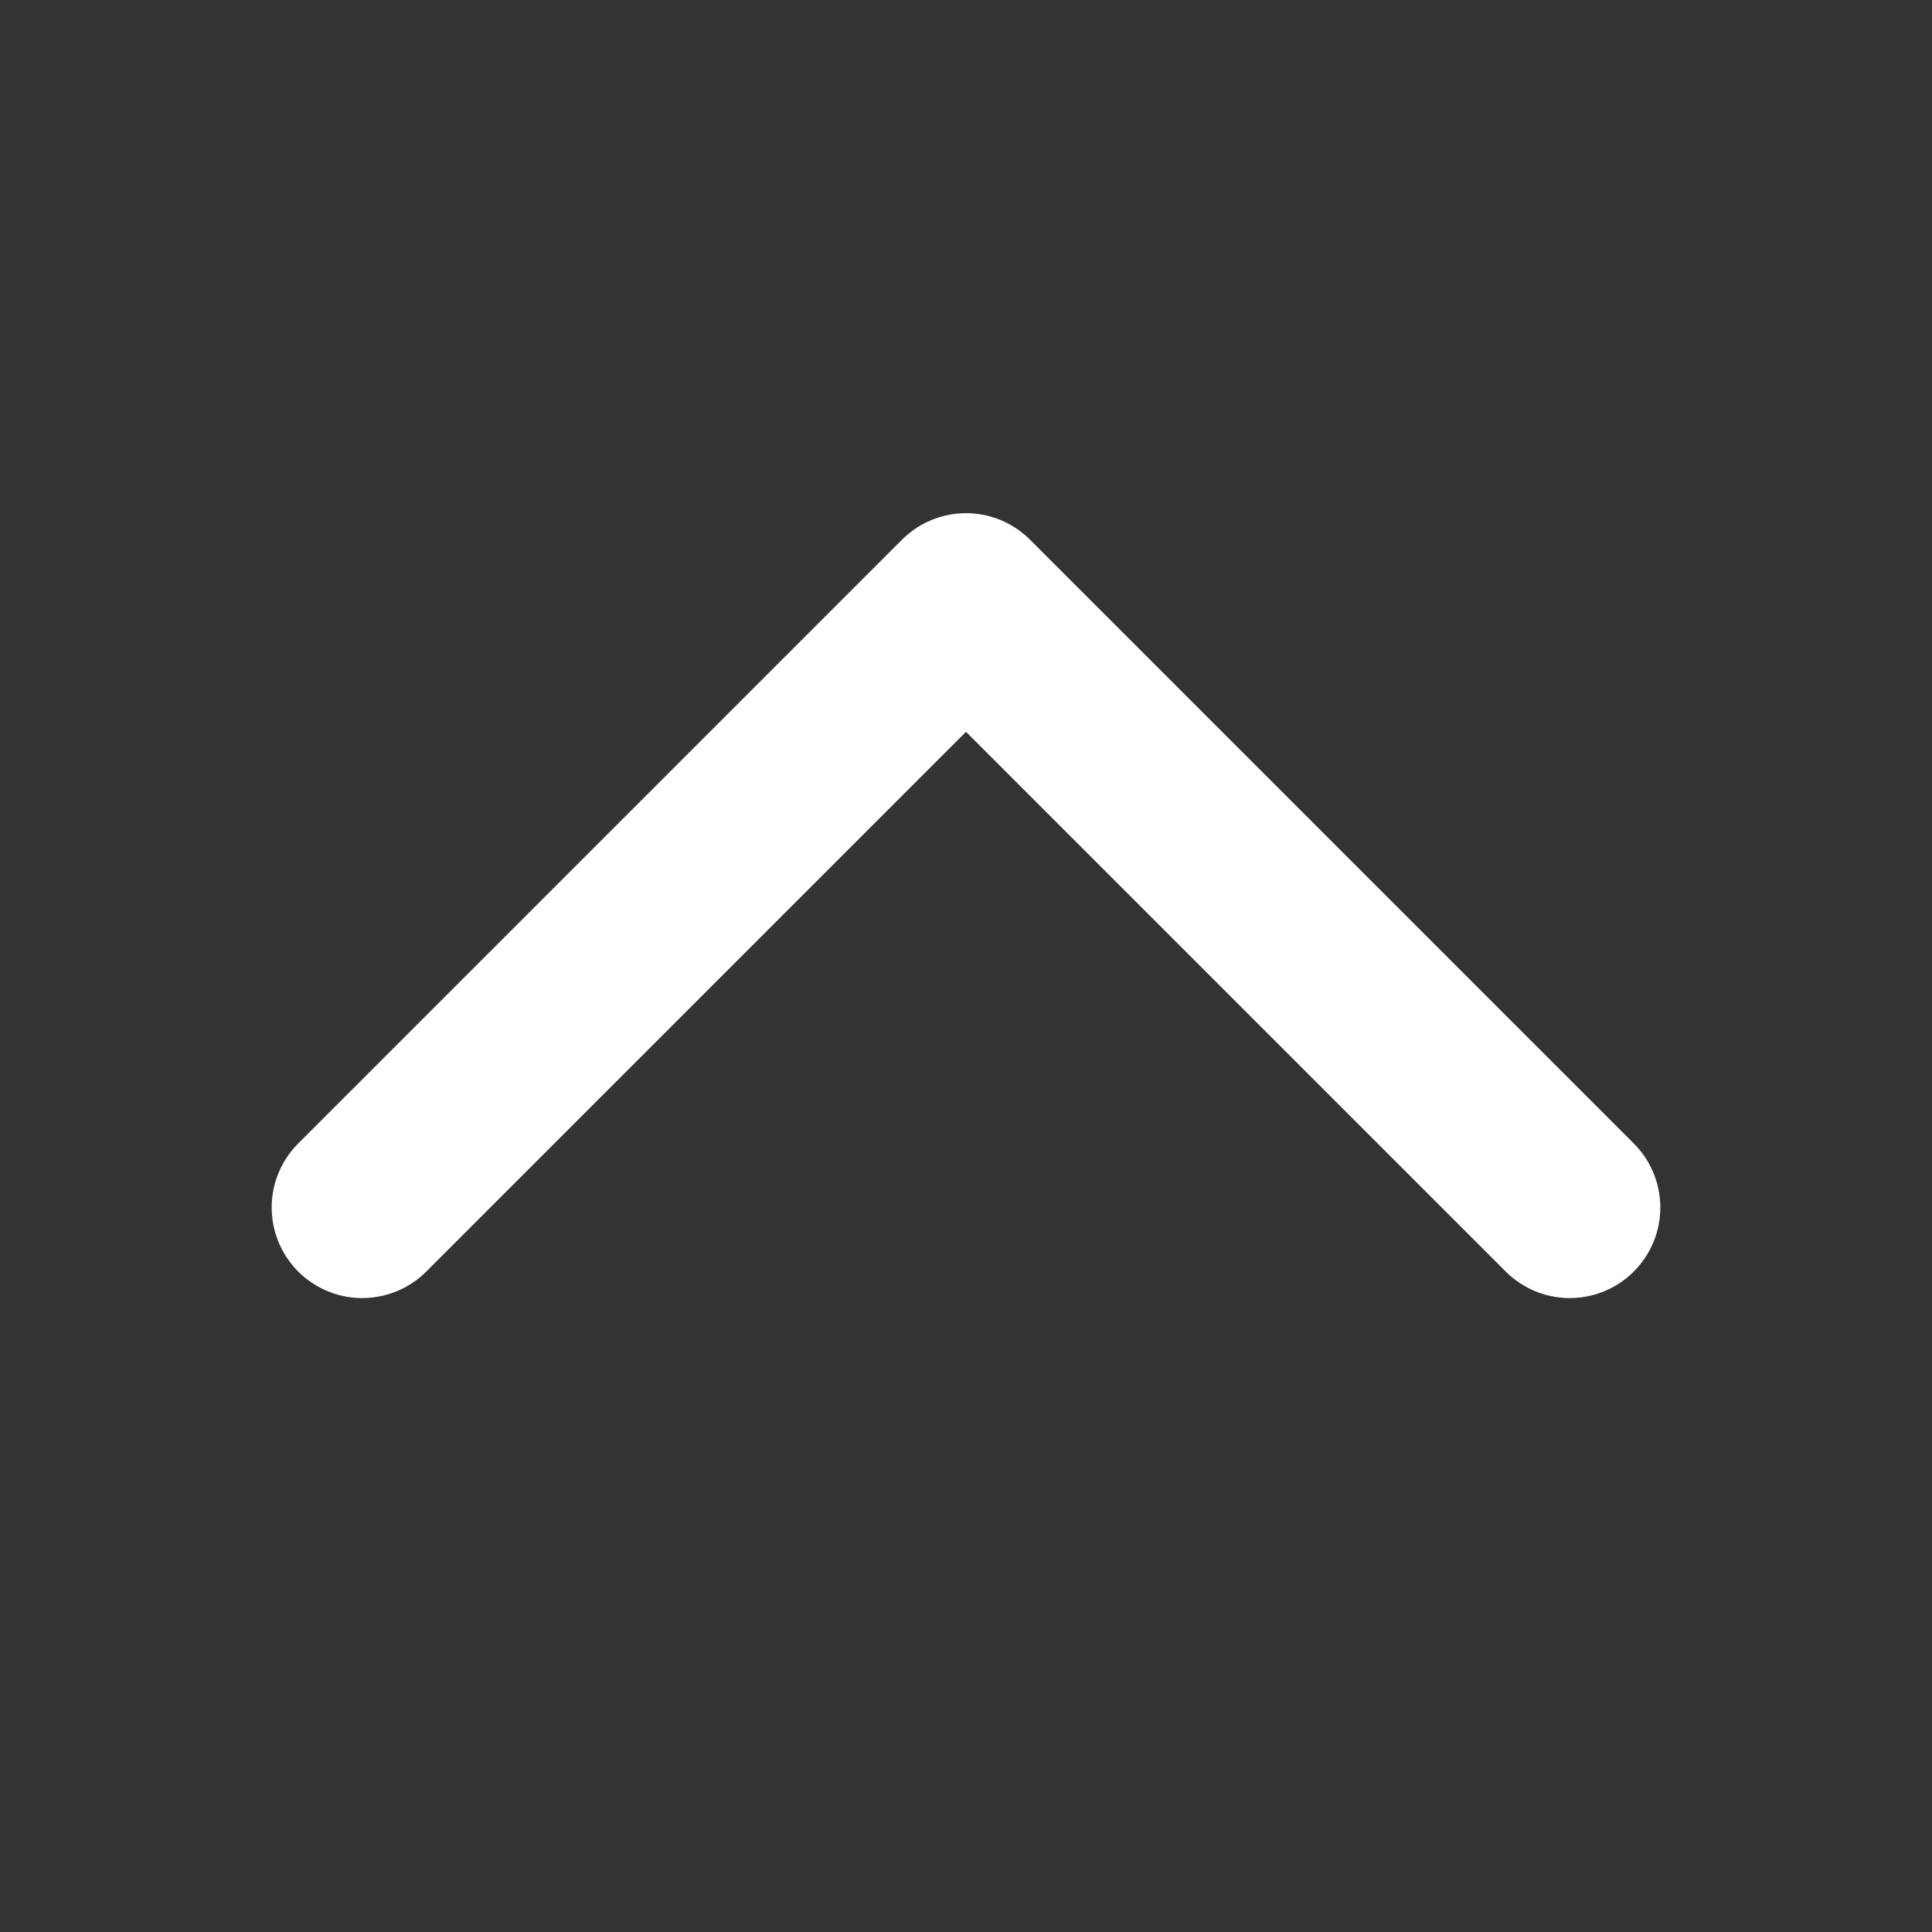 <svg width="16" height="16" viewBox="0 0 16 16" fill="none" xmlns="http://www.w3.org/2000/svg">
<rect x="0" y="0" width="16" height="16" fill="#333333" stroke="none"/>
<g id="iconamoon:arrow-up-2-light">
<path id="Vector" d="M3 10L8 5L13 10" stroke="white" stroke-width="1.5" stroke-linecap="round" stroke-linejoin="round"/>
</g>
</svg>

